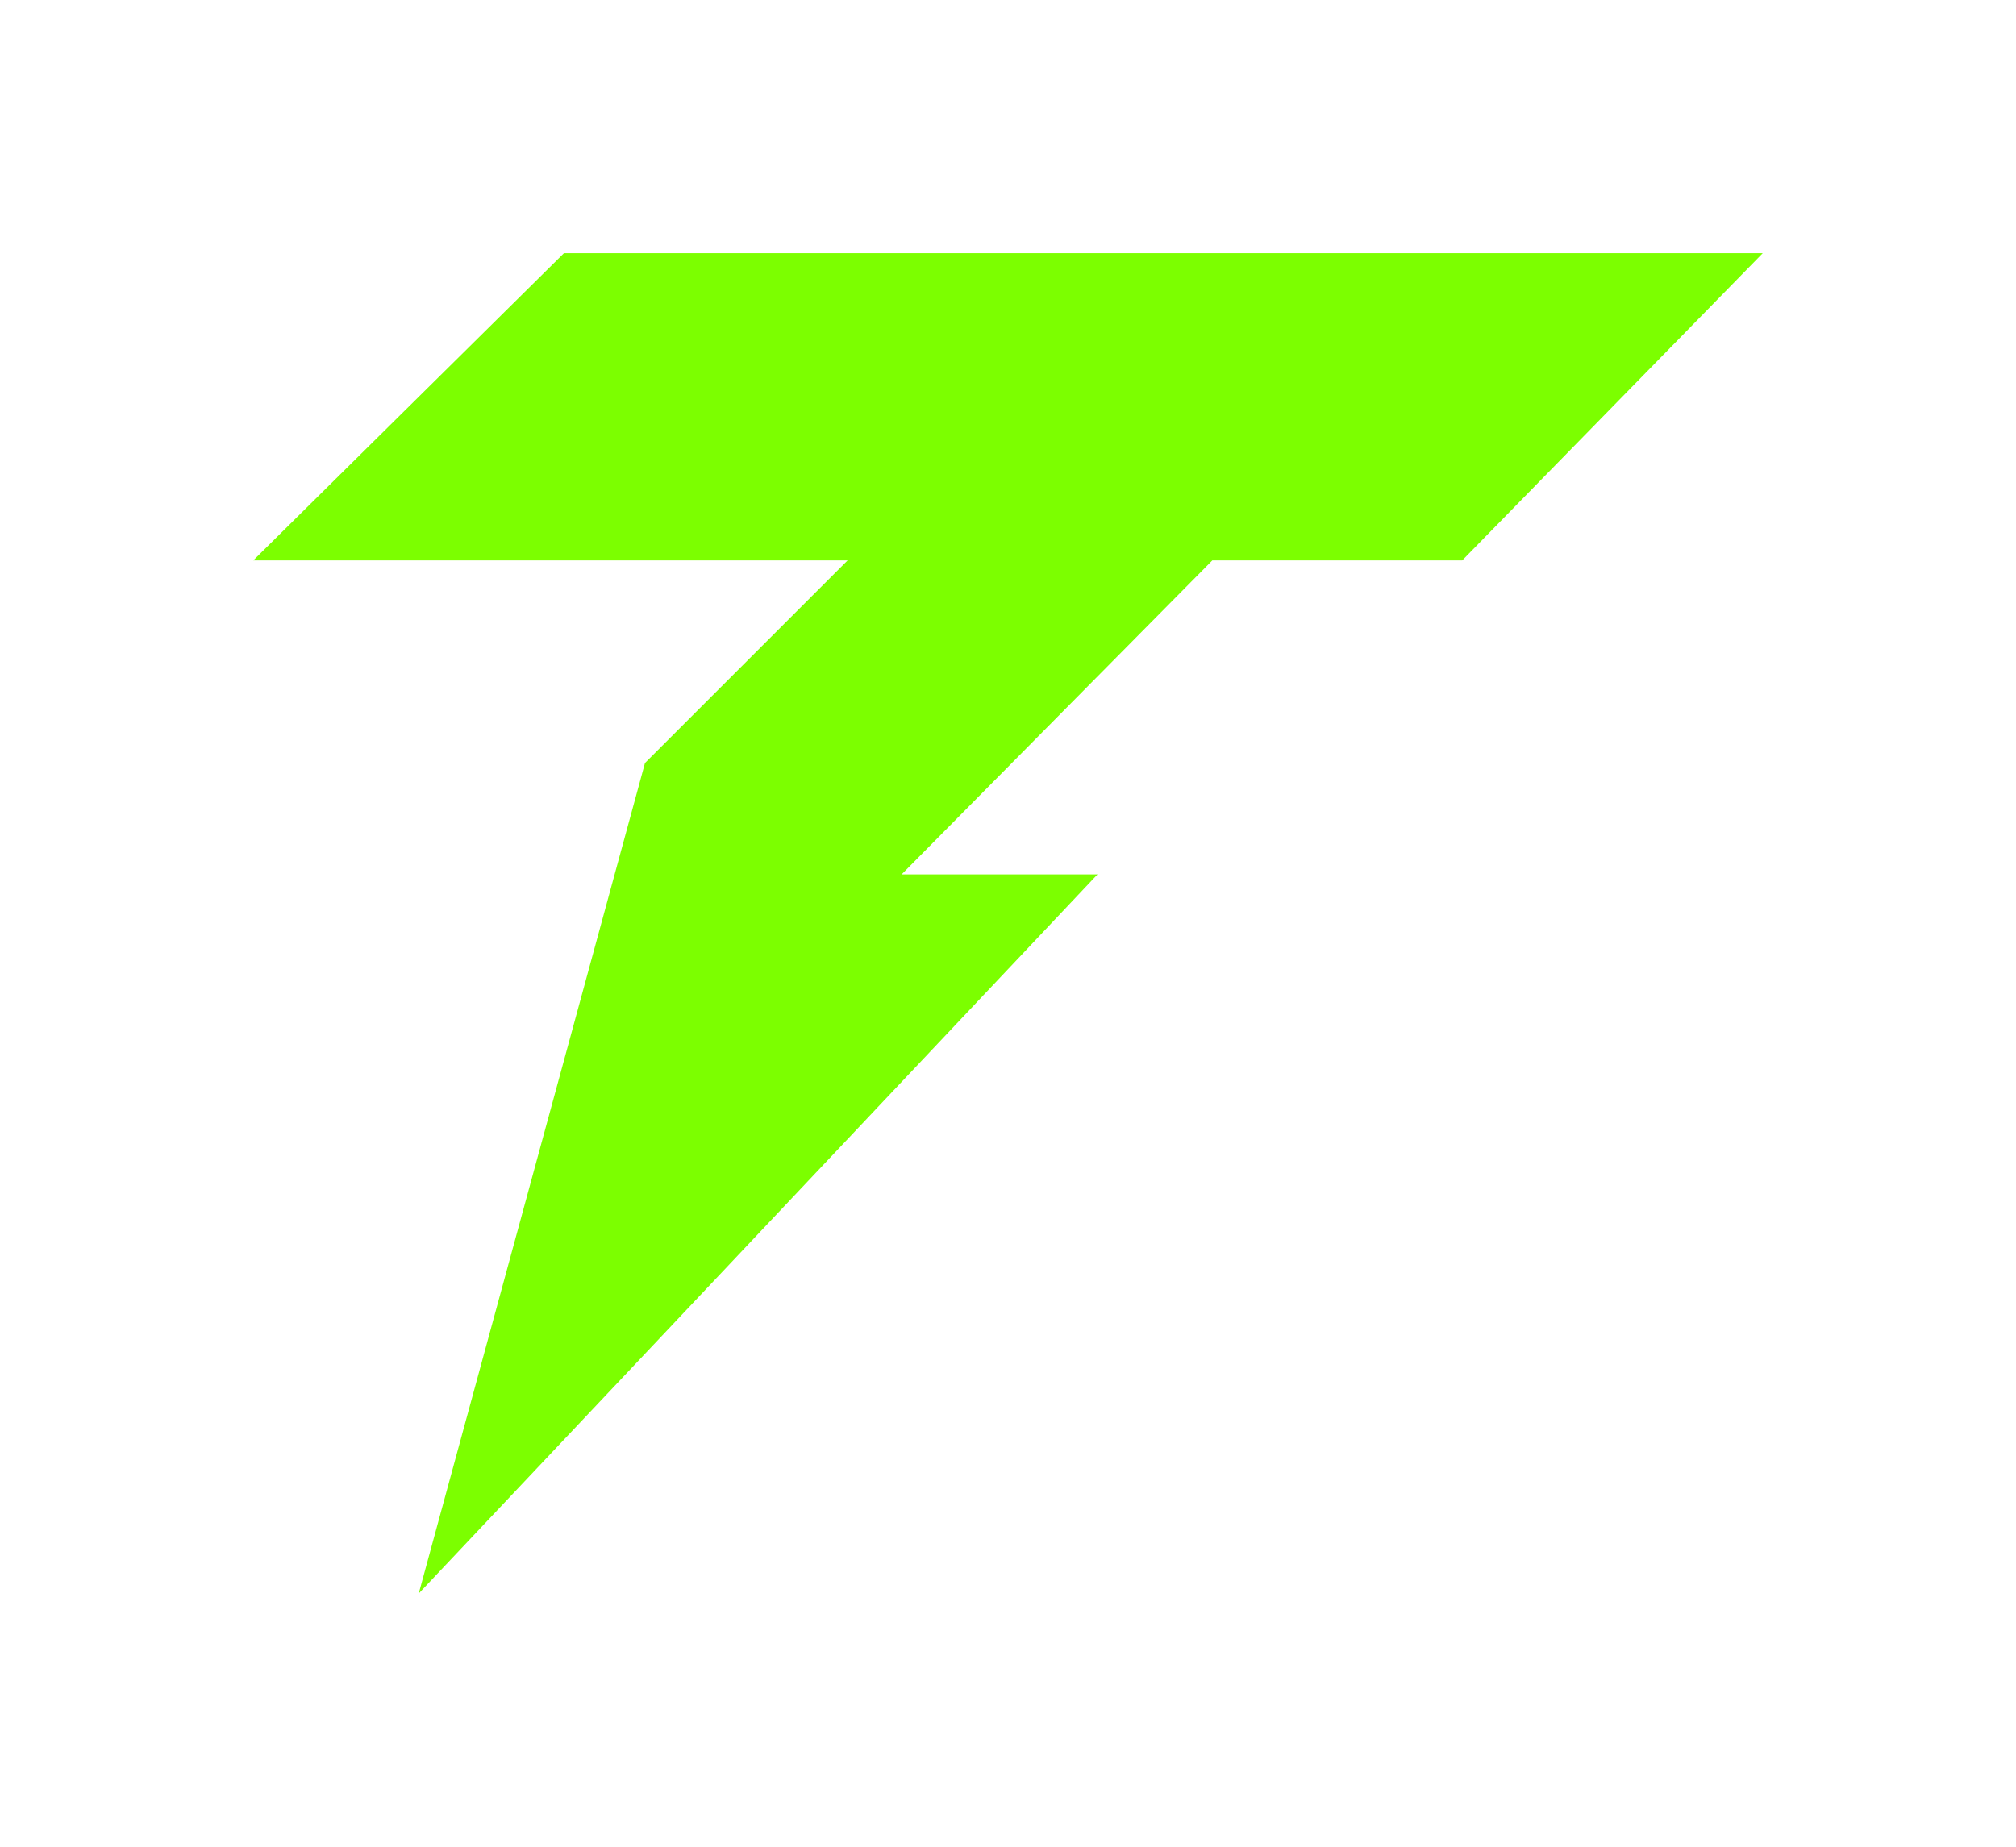 <svg width="597" height="547" viewBox="0 0 597 547" fill="none" xmlns="http://www.w3.org/2000/svg">
<path d="M325 259L124 472L191 226L251 166H75L167 75H522L477.5 120.5L433 166H359L267 259H325Z" fill="#7CFF00"/>
</svg>
